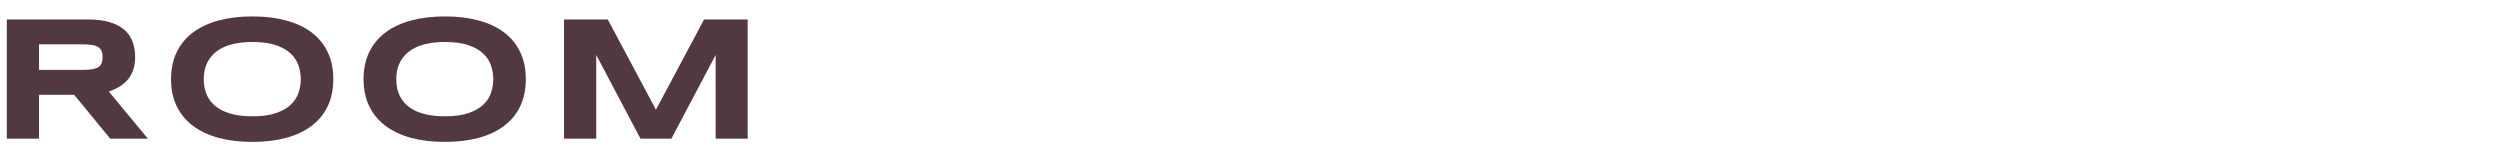 <svg width="211" height="13" viewBox="0 0 211 13" fill="none" preserveAspectRatio="none" xmlns="http://www.w3.org/2000/svg">
<path d="M60.4 11.705V4.637L56.665 11.705H54.058L50.322 4.637V11.705H47.605V1.641H51.296L55.361 9.258L59.426 1.641H63.103V11.705H60.4Z" fill="#523941"/>
<path d="M44.379 6.68C44.379 7.544 44.221 8.309 43.903 8.973C43.586 9.632 43.132 10.184 42.541 10.628C41.95 11.072 41.232 11.409 40.388 11.639C39.548 11.863 38.603 11.976 37.553 11.976C36.503 11.976 35.554 11.863 34.704 11.639C33.859 11.409 33.139 11.072 32.544 10.628C31.948 10.184 31.489 9.632 31.166 8.973C30.844 8.309 30.683 7.544 30.683 6.68C30.683 5.816 30.844 5.054 31.166 4.395C31.489 3.731 31.948 3.177 32.544 2.732C33.139 2.288 33.859 1.954 34.704 1.729C35.554 1.5 36.503 1.385 37.553 1.385C38.603 1.385 39.548 1.5 40.388 1.729C41.232 1.954 41.95 2.288 42.541 2.732C43.132 3.177 43.586 3.731 43.903 4.395C44.221 5.054 44.379 5.816 44.379 6.68ZM41.633 6.68C41.633 6.304 41.572 5.931 41.45 5.56C41.333 5.184 41.12 4.847 40.812 4.549C40.51 4.251 40.095 4.009 39.567 3.824C39.04 3.638 38.369 3.545 37.553 3.545C37.006 3.545 36.525 3.589 36.11 3.677C35.695 3.76 35.336 3.877 35.034 4.029C34.731 4.18 34.477 4.358 34.272 4.563C34.067 4.764 33.903 4.981 33.781 5.215C33.659 5.445 33.571 5.687 33.518 5.94C33.469 6.189 33.444 6.436 33.444 6.68C33.444 6.929 33.469 7.181 33.518 7.435C33.571 7.688 33.659 7.933 33.781 8.167C33.903 8.396 34.067 8.611 34.272 8.812C34.477 9.012 34.731 9.188 35.034 9.339C35.336 9.485 35.695 9.603 36.11 9.69C36.525 9.773 37.006 9.815 37.553 9.815C38.369 9.815 39.04 9.722 39.567 9.537C40.095 9.351 40.51 9.109 40.812 8.812C41.12 8.514 41.333 8.179 41.45 7.808C41.572 7.432 41.633 7.056 41.633 6.68Z" fill="#523941"/>
<path d="M28.131 6.68C28.131 7.544 27.973 8.309 27.655 8.973C27.338 9.632 26.884 10.184 26.293 10.628C25.702 11.072 24.984 11.409 24.14 11.639C23.3 11.863 22.355 11.976 21.305 11.976C20.255 11.976 19.306 11.863 18.456 11.639C17.611 11.409 16.891 11.072 16.295 10.628C15.7 10.184 15.241 9.632 14.918 8.973C14.596 8.309 14.435 7.544 14.435 6.68C14.435 5.816 14.596 5.054 14.918 4.395C15.241 3.731 15.7 3.177 16.295 2.732C16.891 2.288 17.611 1.954 18.456 1.729C19.306 1.5 20.255 1.385 21.305 1.385C22.355 1.385 23.3 1.5 24.14 1.729C24.984 1.954 25.702 2.288 26.293 2.732C26.884 3.177 27.338 3.731 27.655 4.395C27.973 5.054 28.131 5.816 28.131 6.68ZM25.385 6.68C25.385 6.304 25.324 5.931 25.202 5.56C25.084 5.184 24.872 4.847 24.564 4.549C24.262 4.251 23.847 4.009 23.319 3.824C22.792 3.638 22.121 3.545 21.305 3.545C20.758 3.545 20.277 3.589 19.862 3.677C19.447 3.76 19.088 3.877 18.786 4.029C18.483 4.18 18.229 4.358 18.024 4.563C17.819 4.764 17.655 4.981 17.533 5.215C17.411 5.445 17.323 5.687 17.27 5.94C17.221 6.189 17.196 6.436 17.196 6.68C17.196 6.929 17.221 7.181 17.27 7.435C17.323 7.688 17.411 7.933 17.533 8.167C17.655 8.396 17.819 8.611 18.024 8.812C18.229 9.012 18.483 9.188 18.786 9.339C19.088 9.485 19.447 9.603 19.862 9.69C20.277 9.773 20.758 9.815 21.305 9.815C22.121 9.815 22.792 9.722 23.319 9.537C23.847 9.351 24.262 9.109 24.564 8.812C24.872 8.514 25.084 8.179 25.202 7.808C25.324 7.432 25.385 7.056 25.385 6.68Z" fill="#523941"/>
<path d="M3.292 11.705H0.575V1.641H7.386C8.119 1.641 8.739 1.717 9.247 1.868C9.759 2.02 10.174 2.234 10.492 2.513C10.814 2.791 11.046 3.128 11.188 3.523C11.334 3.914 11.407 4.351 11.407 4.834C11.407 5.259 11.346 5.63 11.224 5.948C11.107 6.265 10.946 6.539 10.741 6.768C10.54 6.993 10.306 7.183 10.038 7.339C9.769 7.496 9.486 7.625 9.188 7.728L12.484 11.705H9.305L6.258 7.999H3.292V11.705ZM8.661 4.82C8.661 4.625 8.634 4.458 8.58 4.322C8.531 4.185 8.443 4.075 8.316 3.992C8.189 3.904 8.019 3.841 7.804 3.802C7.594 3.763 7.33 3.743 7.013 3.743H3.292V5.896H7.013C7.33 5.896 7.594 5.877 7.804 5.838C8.019 5.799 8.189 5.738 8.316 5.655C8.443 5.567 8.531 5.455 8.58 5.318C8.634 5.181 8.661 5.015 8.661 4.82Z" fill="#523941"/>
</svg>
